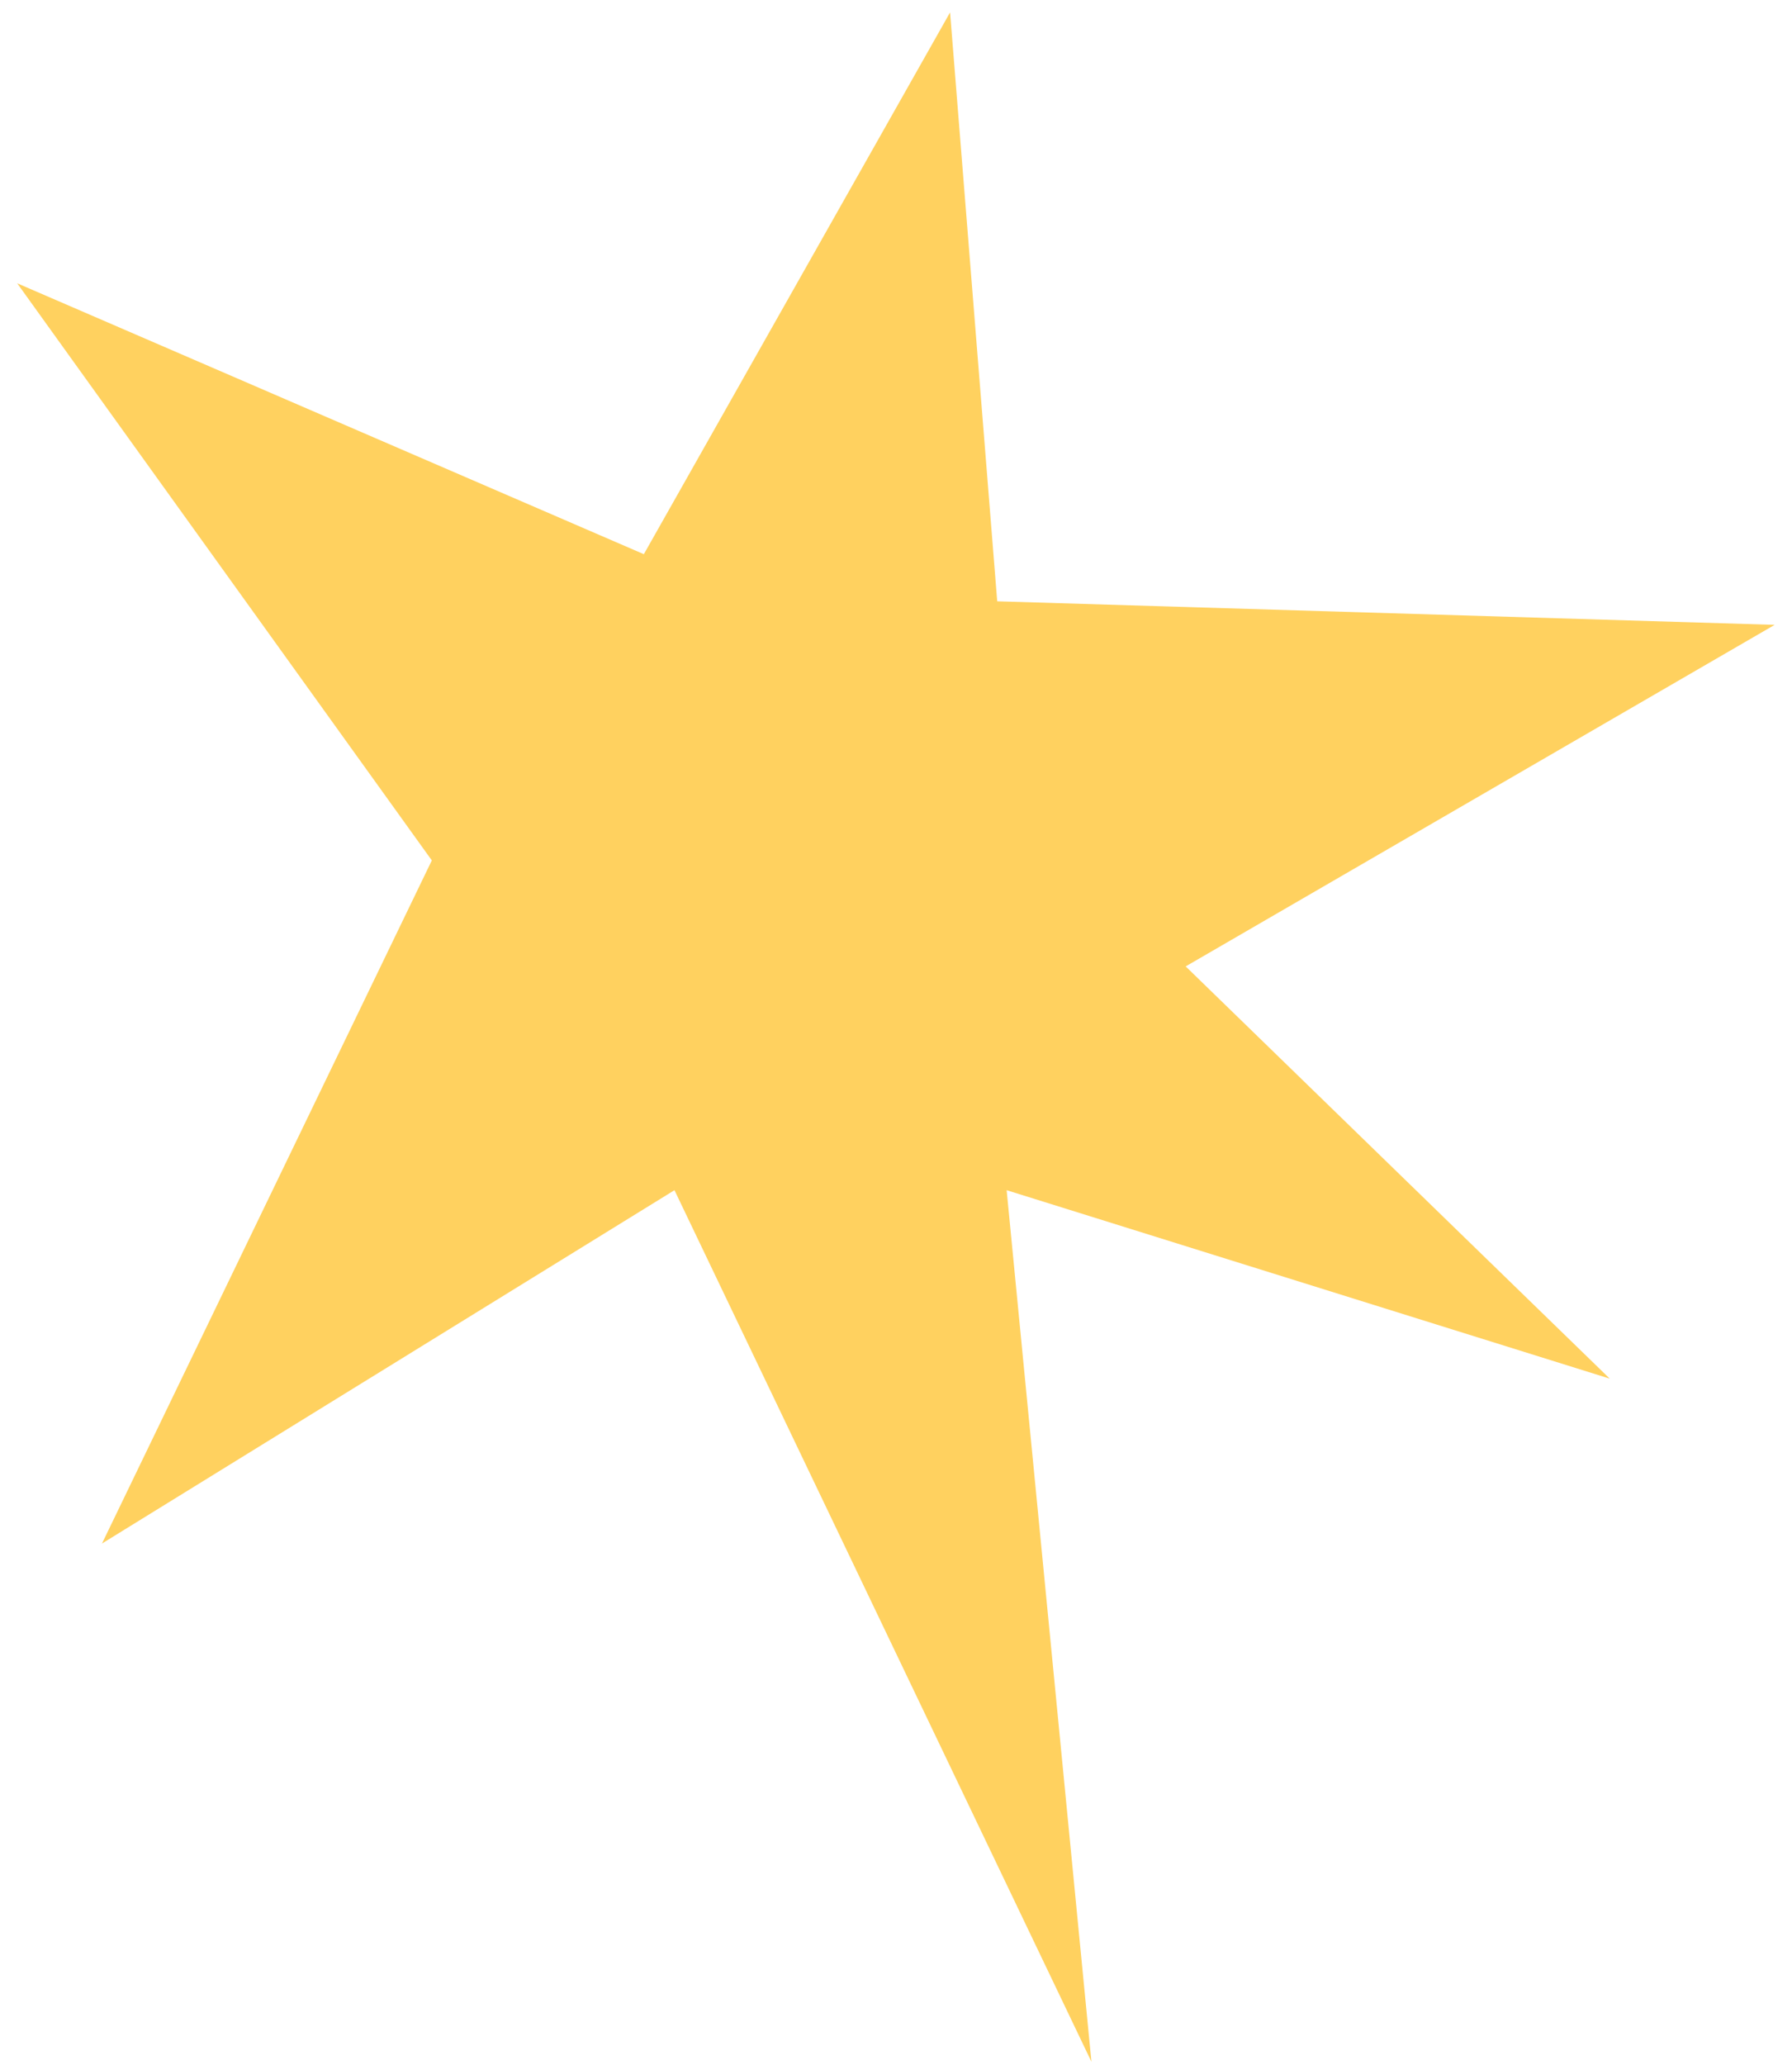 <?xml version="1.0" encoding="UTF-8"?> <svg xmlns="http://www.w3.org/2000/svg" width="66" height="76" viewBox="0 0 66 76" fill="none"> <path d="M34.992 0.456L23.713 20.398L0.633 10.427L15.904 31.669L3.756 56.812L24.841 43.807L40.198 75.887L37.075 43.807L59.287 50.743L43.669 35.57L65.361 22.999L36.728 22.132L34.992 0.456Z" fill="#FFD15F"></path> </svg> 